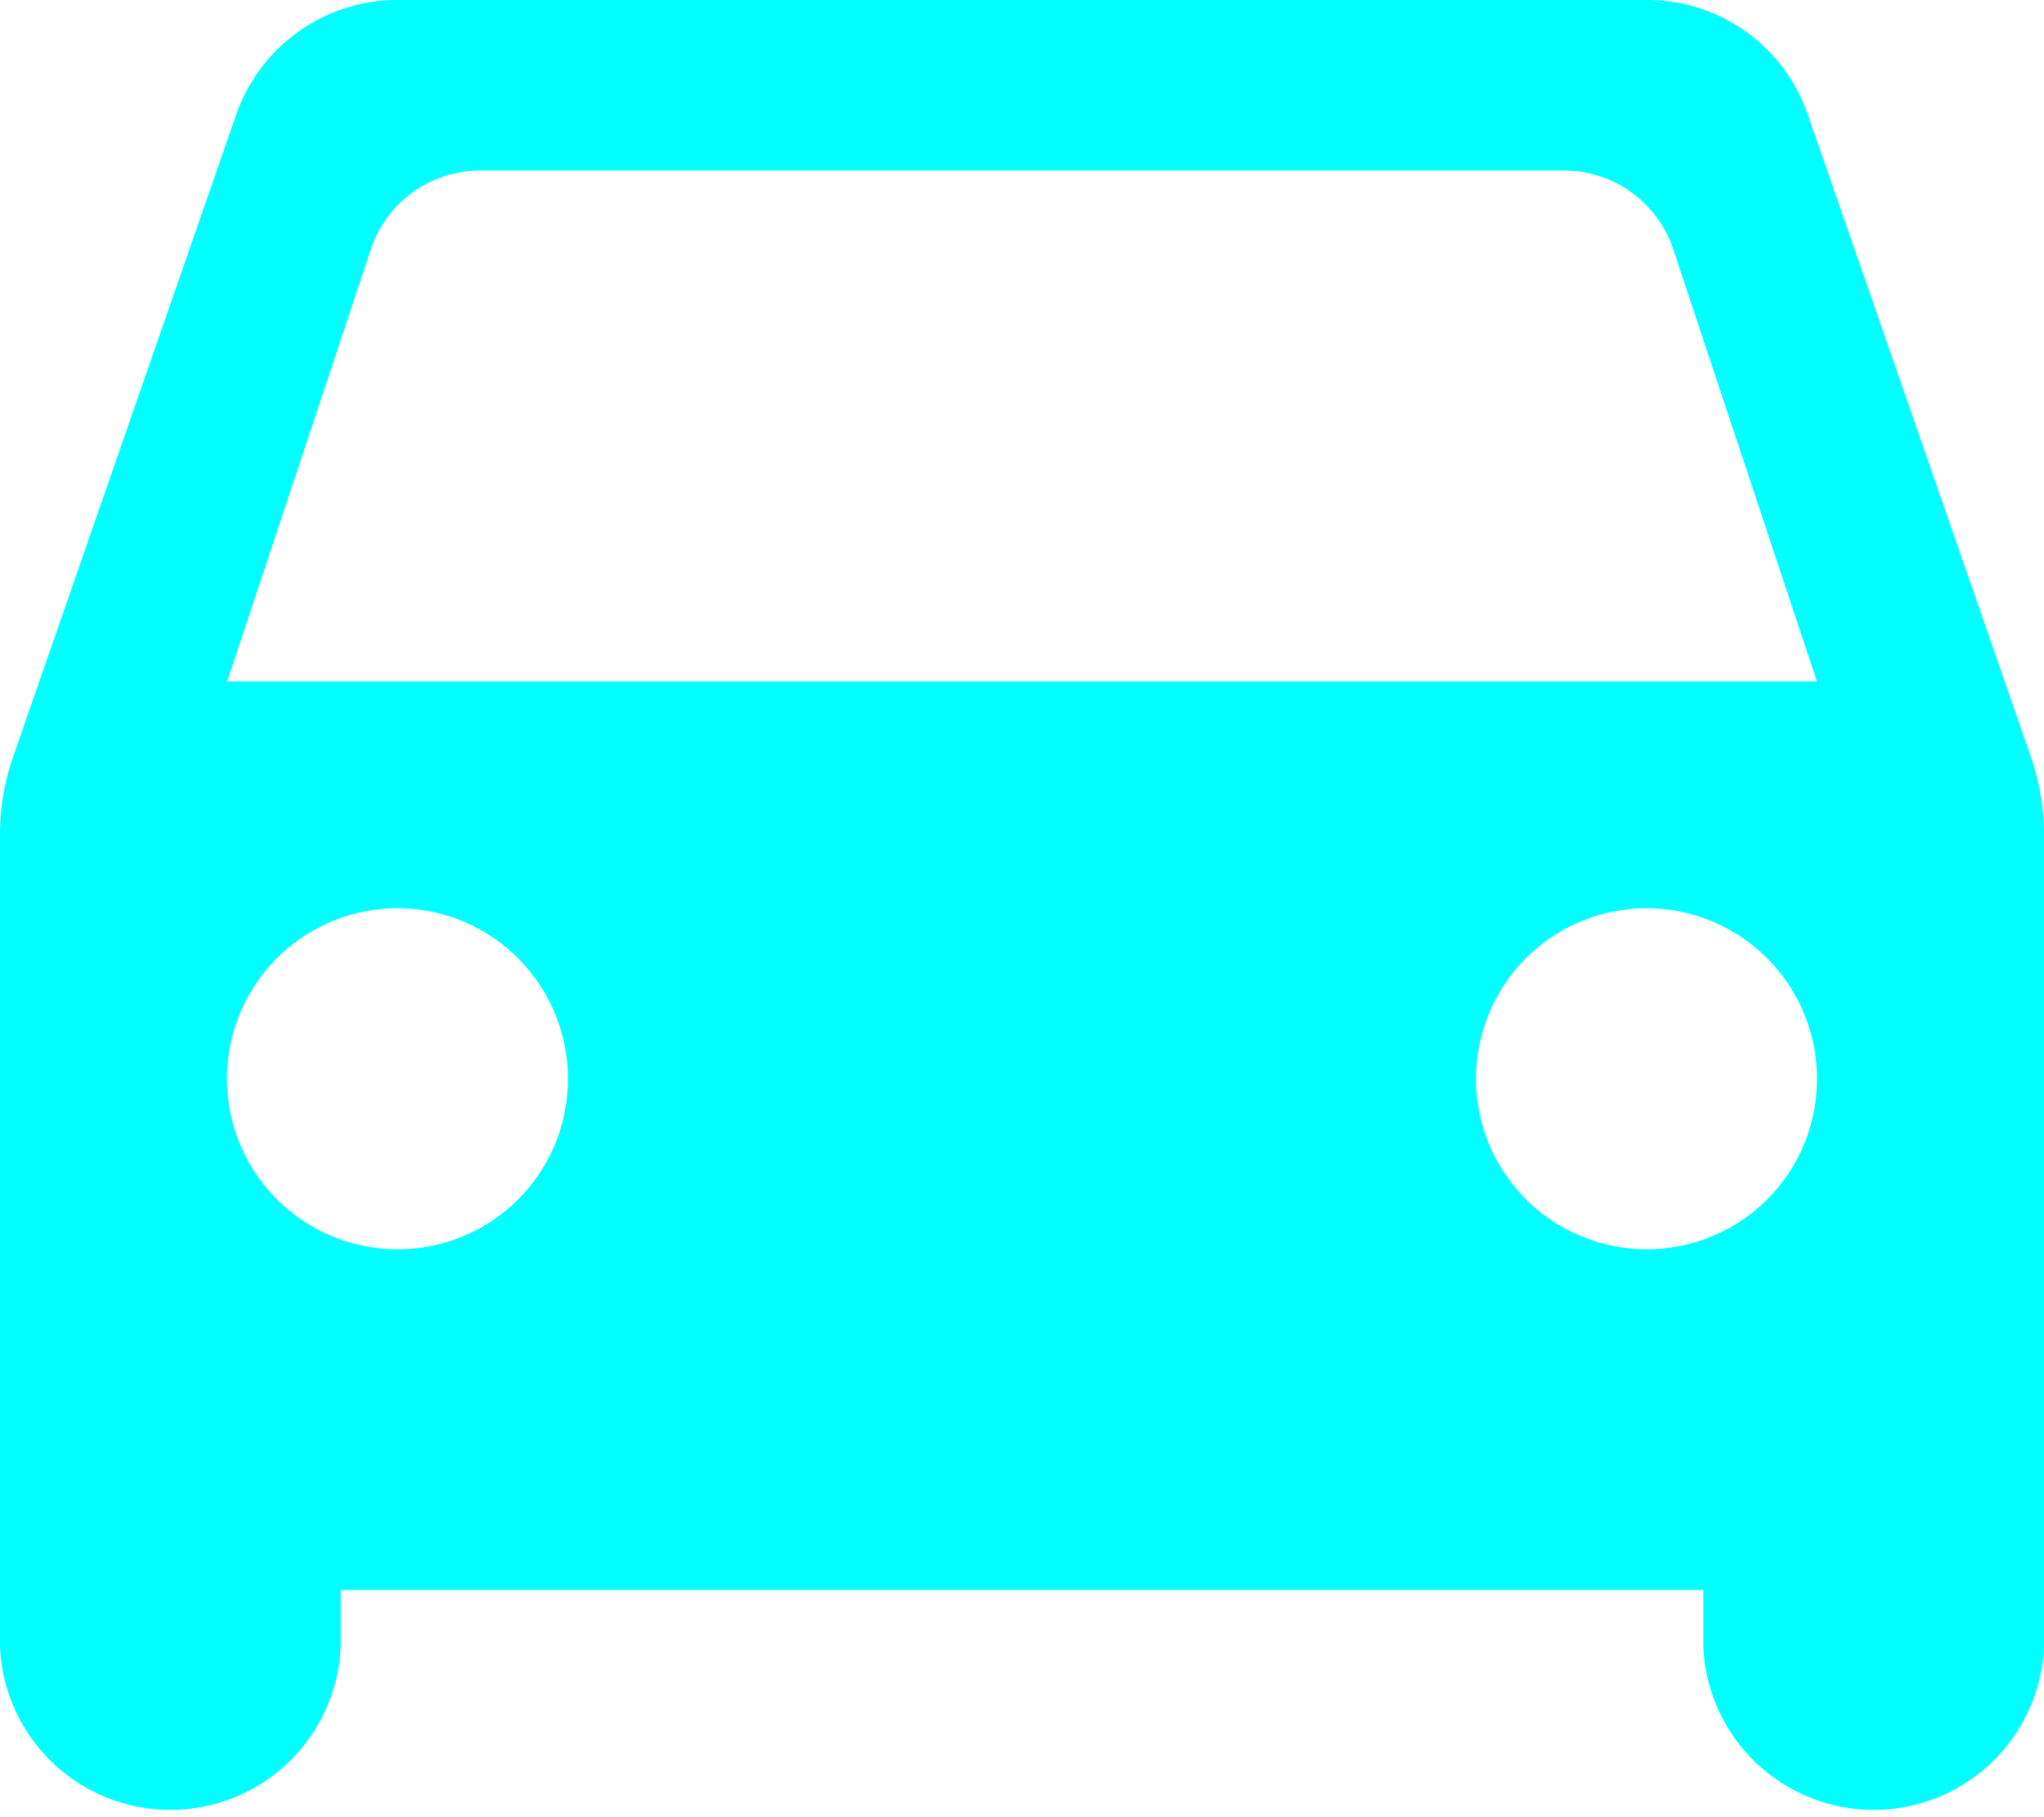 <svg xmlns="http://www.w3.org/2000/svg" width="44.358" height="39.429" viewBox="0 0 44.358 39.429">
  <path id="Path_4" data-name="Path 4" d="M42.232,7.489A3.682,3.682,0,0,0,38.732,5H11.625a3.706,3.706,0,0,0-3.5,2.489L3.271,21.462A5.117,5.117,0,0,0,3,23.088V40.732a3.7,3.7,0,0,0,7.393,0V39.5H39.965v1.232a3.7,3.7,0,0,0,7.393,0V23.088a5.235,5.235,0,0,0-.271-1.626ZM11.625,32.107a3.7,3.7,0,1,1,3.7-3.7A3.692,3.692,0,0,1,11.625,32.107Zm27.107,0a3.7,3.7,0,1,1,3.7-3.7A3.692,3.692,0,0,1,38.732,32.107ZM7.929,19.786l3.13-9.414A2.5,2.5,0,0,1,13.4,8.7H36.958A2.5,2.5,0,0,1,39.3,10.372l3.13,9.414Z" transform="translate(-3 -5)" fill="aqua"/>
</svg>
